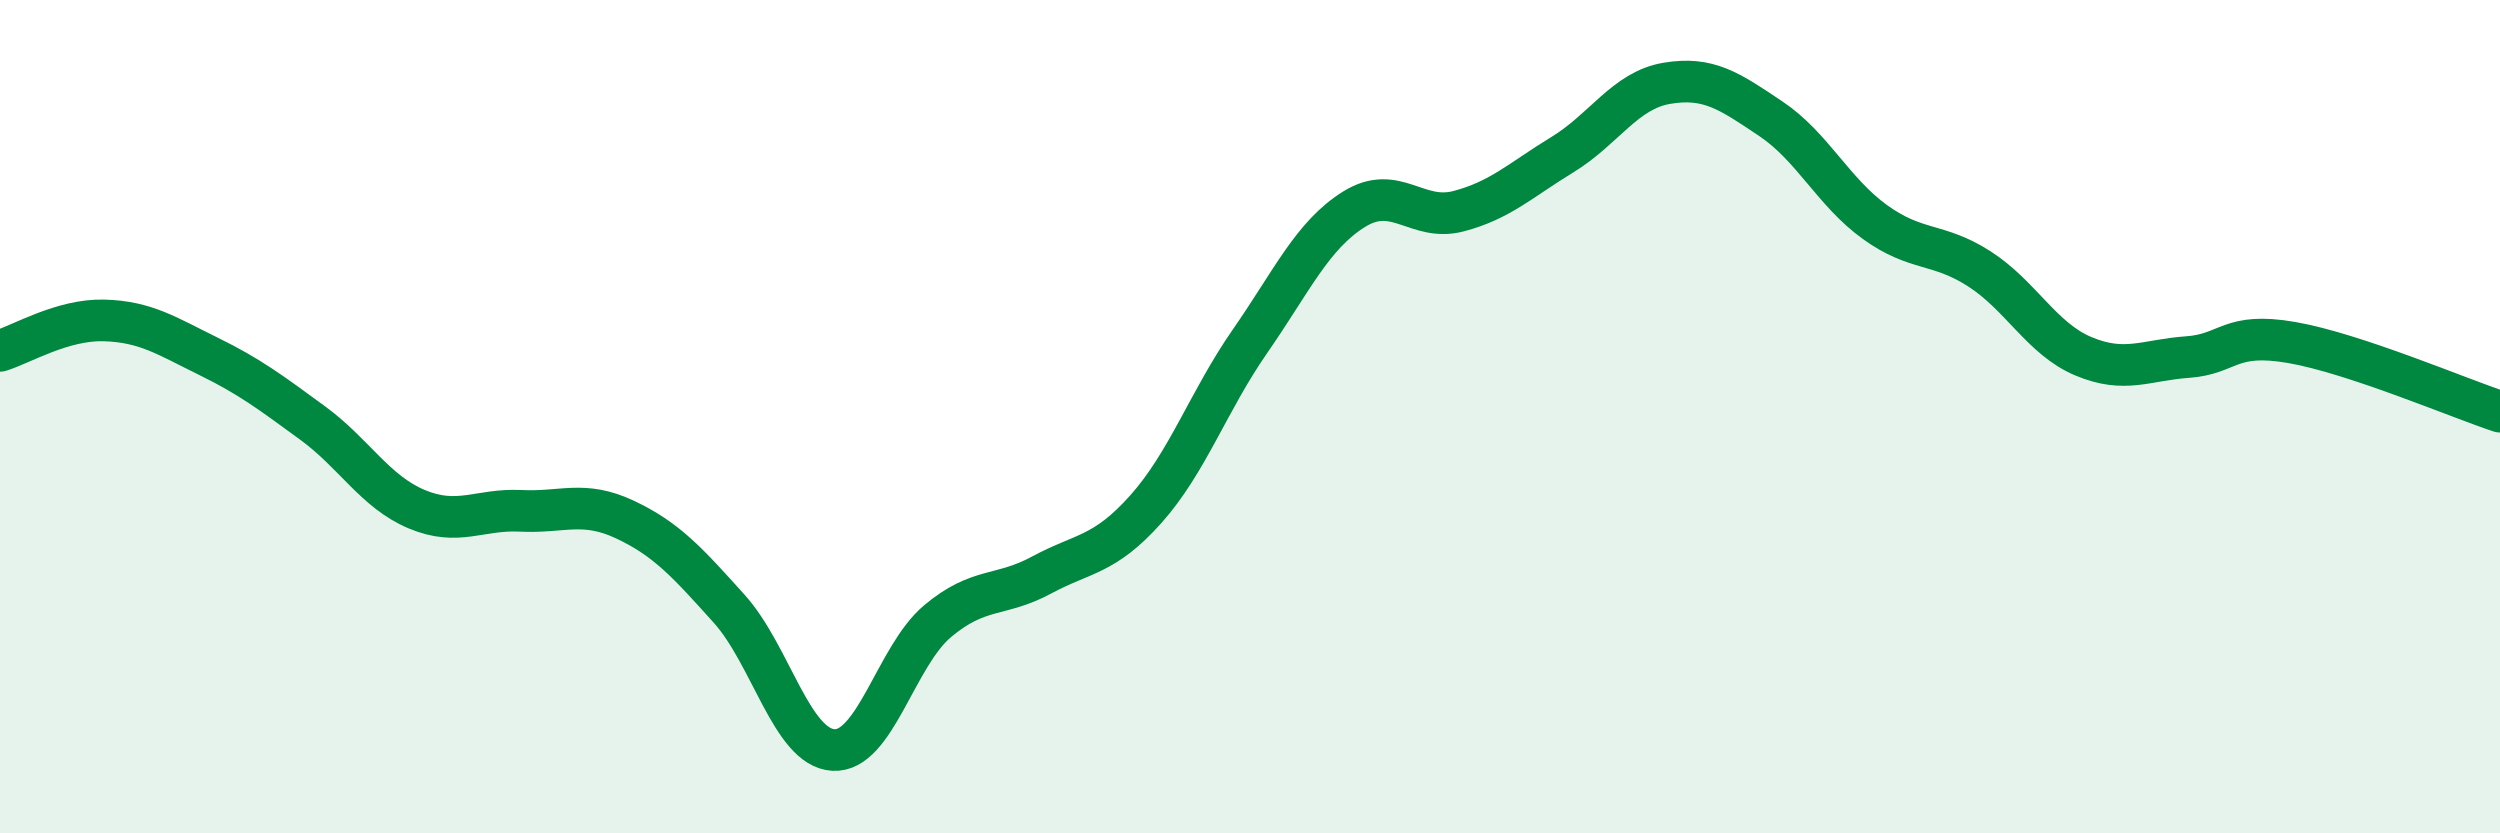 
    <svg width="60" height="20" viewBox="0 0 60 20" xmlns="http://www.w3.org/2000/svg">
      <path
        d="M 0,8.42 C 0.5,8.27 1.5,7.66 2.5,7.69 C 3.5,7.72 4,8.06 5,8.55 C 6,9.04 6.5,9.42 7.5,10.15 C 8.5,10.88 9,11.8 10,12.22 C 11,12.64 11.5,12.21 12.5,12.26 C 13.5,12.31 14,12 15,12.47 C 16,12.94 16.5,13.5 17.5,14.61 C 18.5,15.72 19,17.94 20,18 C 21,18.06 21.5,15.75 22.5,14.91 C 23.5,14.07 24,14.34 25,13.8 C 26,13.26 26.5,13.34 27.5,12.22 C 28.5,11.1 29,9.63 30,8.19 C 31,6.75 31.5,5.64 32.5,5.02 C 33.5,4.4 34,5.33 35,5.07 C 36,4.81 36.5,4.32 37.5,3.71 C 38.5,3.1 39,2.17 40,2 C 41,1.83 41.5,2.18 42.5,2.85 C 43.5,3.52 44,4.61 45,5.33 C 46,6.05 46.5,5.81 47.5,6.45 C 48.5,7.09 49,8.13 50,8.55 C 51,8.97 51.5,8.64 52.5,8.57 C 53.5,8.5 53.5,7.96 55,8.22 C 56.5,8.48 59,9.55 60,9.88L60 20L0 20Z"
        fill="#008740"
        opacity="0.1"
        stroke-linecap="round"
        stroke-linejoin="round"
      />
      <path
        d="M 0,8.42 C 0.5,8.27 1.5,7.66 2.5,7.69 C 3.5,7.72 4,8.06 5,8.55 C 6,9.04 6.5,9.42 7.5,10.15 C 8.5,10.88 9,11.8 10,12.22 C 11,12.64 11.5,12.21 12.5,12.26 C 13.5,12.31 14,12 15,12.47 C 16,12.94 16.5,13.5 17.5,14.61 C 18.5,15.72 19,17.94 20,18 C 21,18.06 21.5,15.75 22.5,14.91 C 23.5,14.07 24,14.34 25,13.8 C 26,13.26 26.5,13.34 27.5,12.22 C 28.5,11.1 29,9.63 30,8.19 C 31,6.75 31.5,5.64 32.5,5.02 C 33.5,4.4 34,5.33 35,5.07 C 36,4.81 36.5,4.32 37.5,3.71 C 38.5,3.1 39,2.17 40,2 C 41,1.83 41.5,2.18 42.5,2.85 C 43.5,3.52 44,4.61 45,5.33 C 46,6.05 46.5,5.81 47.5,6.45 C 48.5,7.09 49,8.13 50,8.55 C 51,8.97 51.5,8.64 52.5,8.57 C 53.5,8.5 53.5,7.96 55,8.22 C 56.5,8.48 59,9.55 60,9.88"
        stroke="#008740"
        stroke-width="1"
        fill="none"
        stroke-linecap="round"
        stroke-linejoin="round"
      />
    </svg>
  